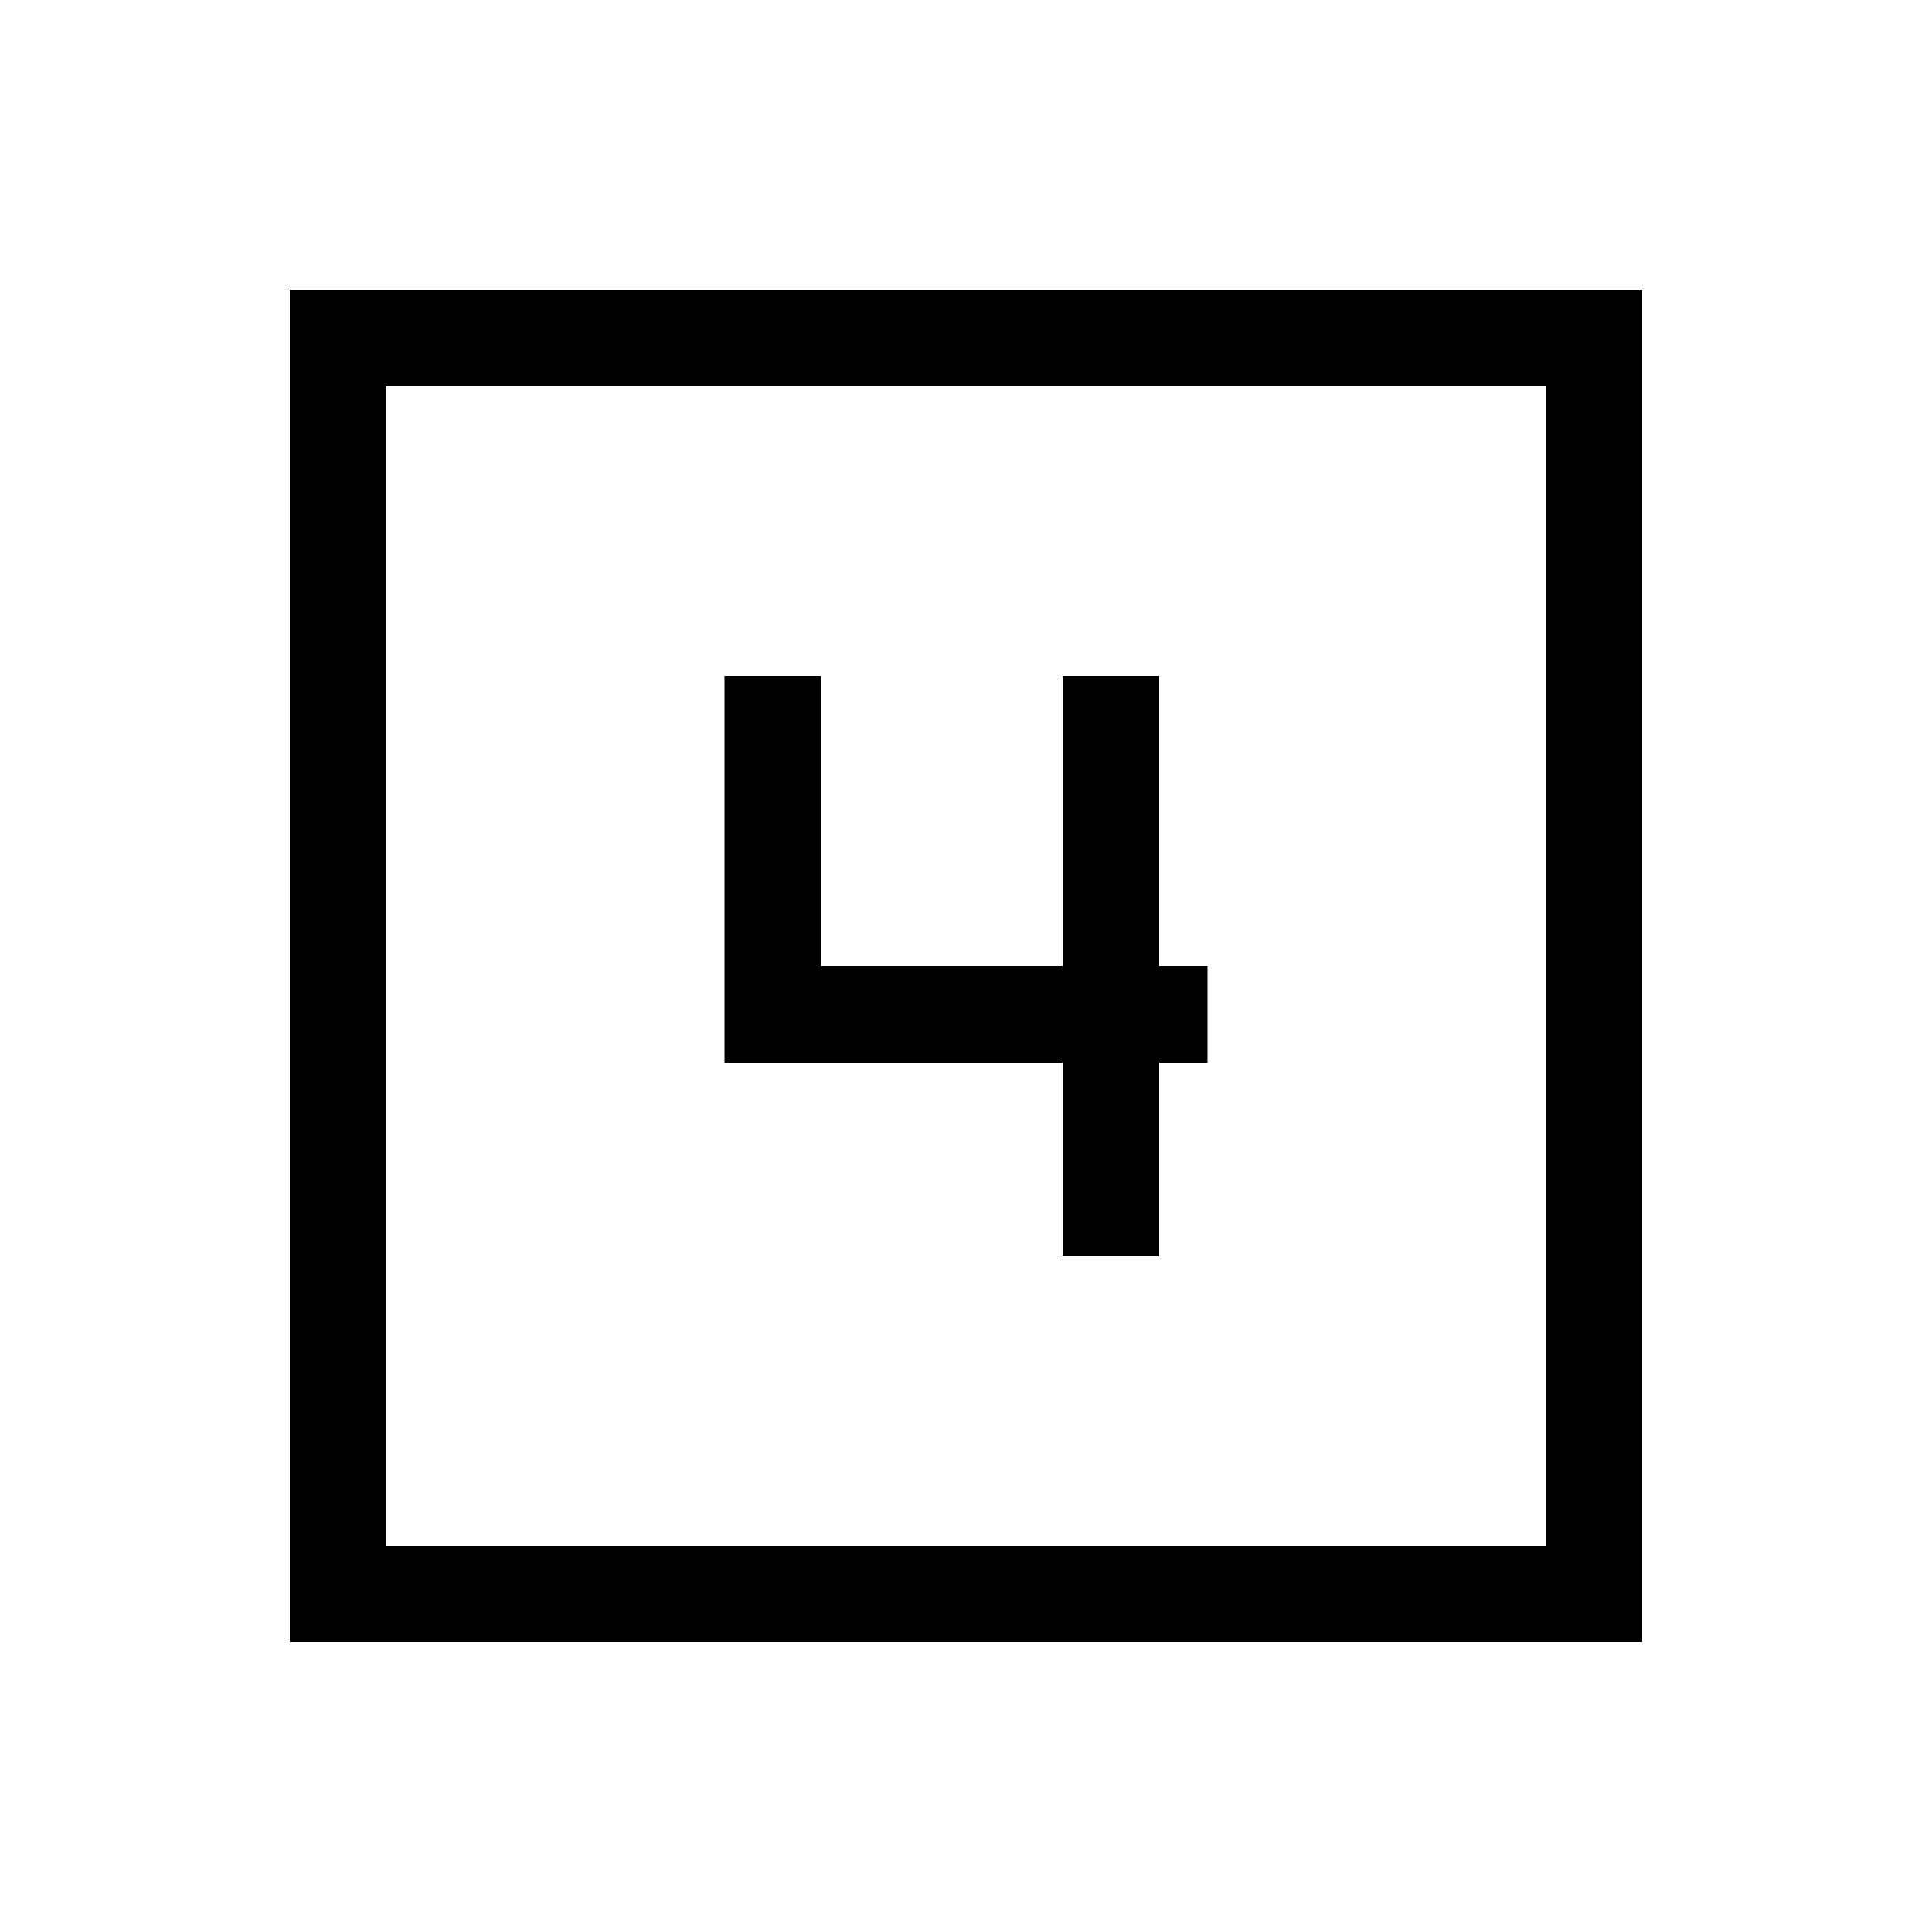 <svg xmlns="http://www.w3.org/2000/svg" viewBox="0 0 640 640"><!--! Font Awesome Pro 7.1.0 by @fontawesome - https://fontawesome.com License - https://fontawesome.com/license (Commercial License) Copyright 2025 Fonticons, Inc. --><path fill="currentColor" d="M128 128L128 512L512 512L512 128L128 128zM96 96L544 96L544 544L96 544L96 96zM272 224L272 320L352 320L352 224L384 224L384 320L400 320L400 352L384 352L384 416L352 416L352 352L240 352L240 224L272 224z"/></svg>